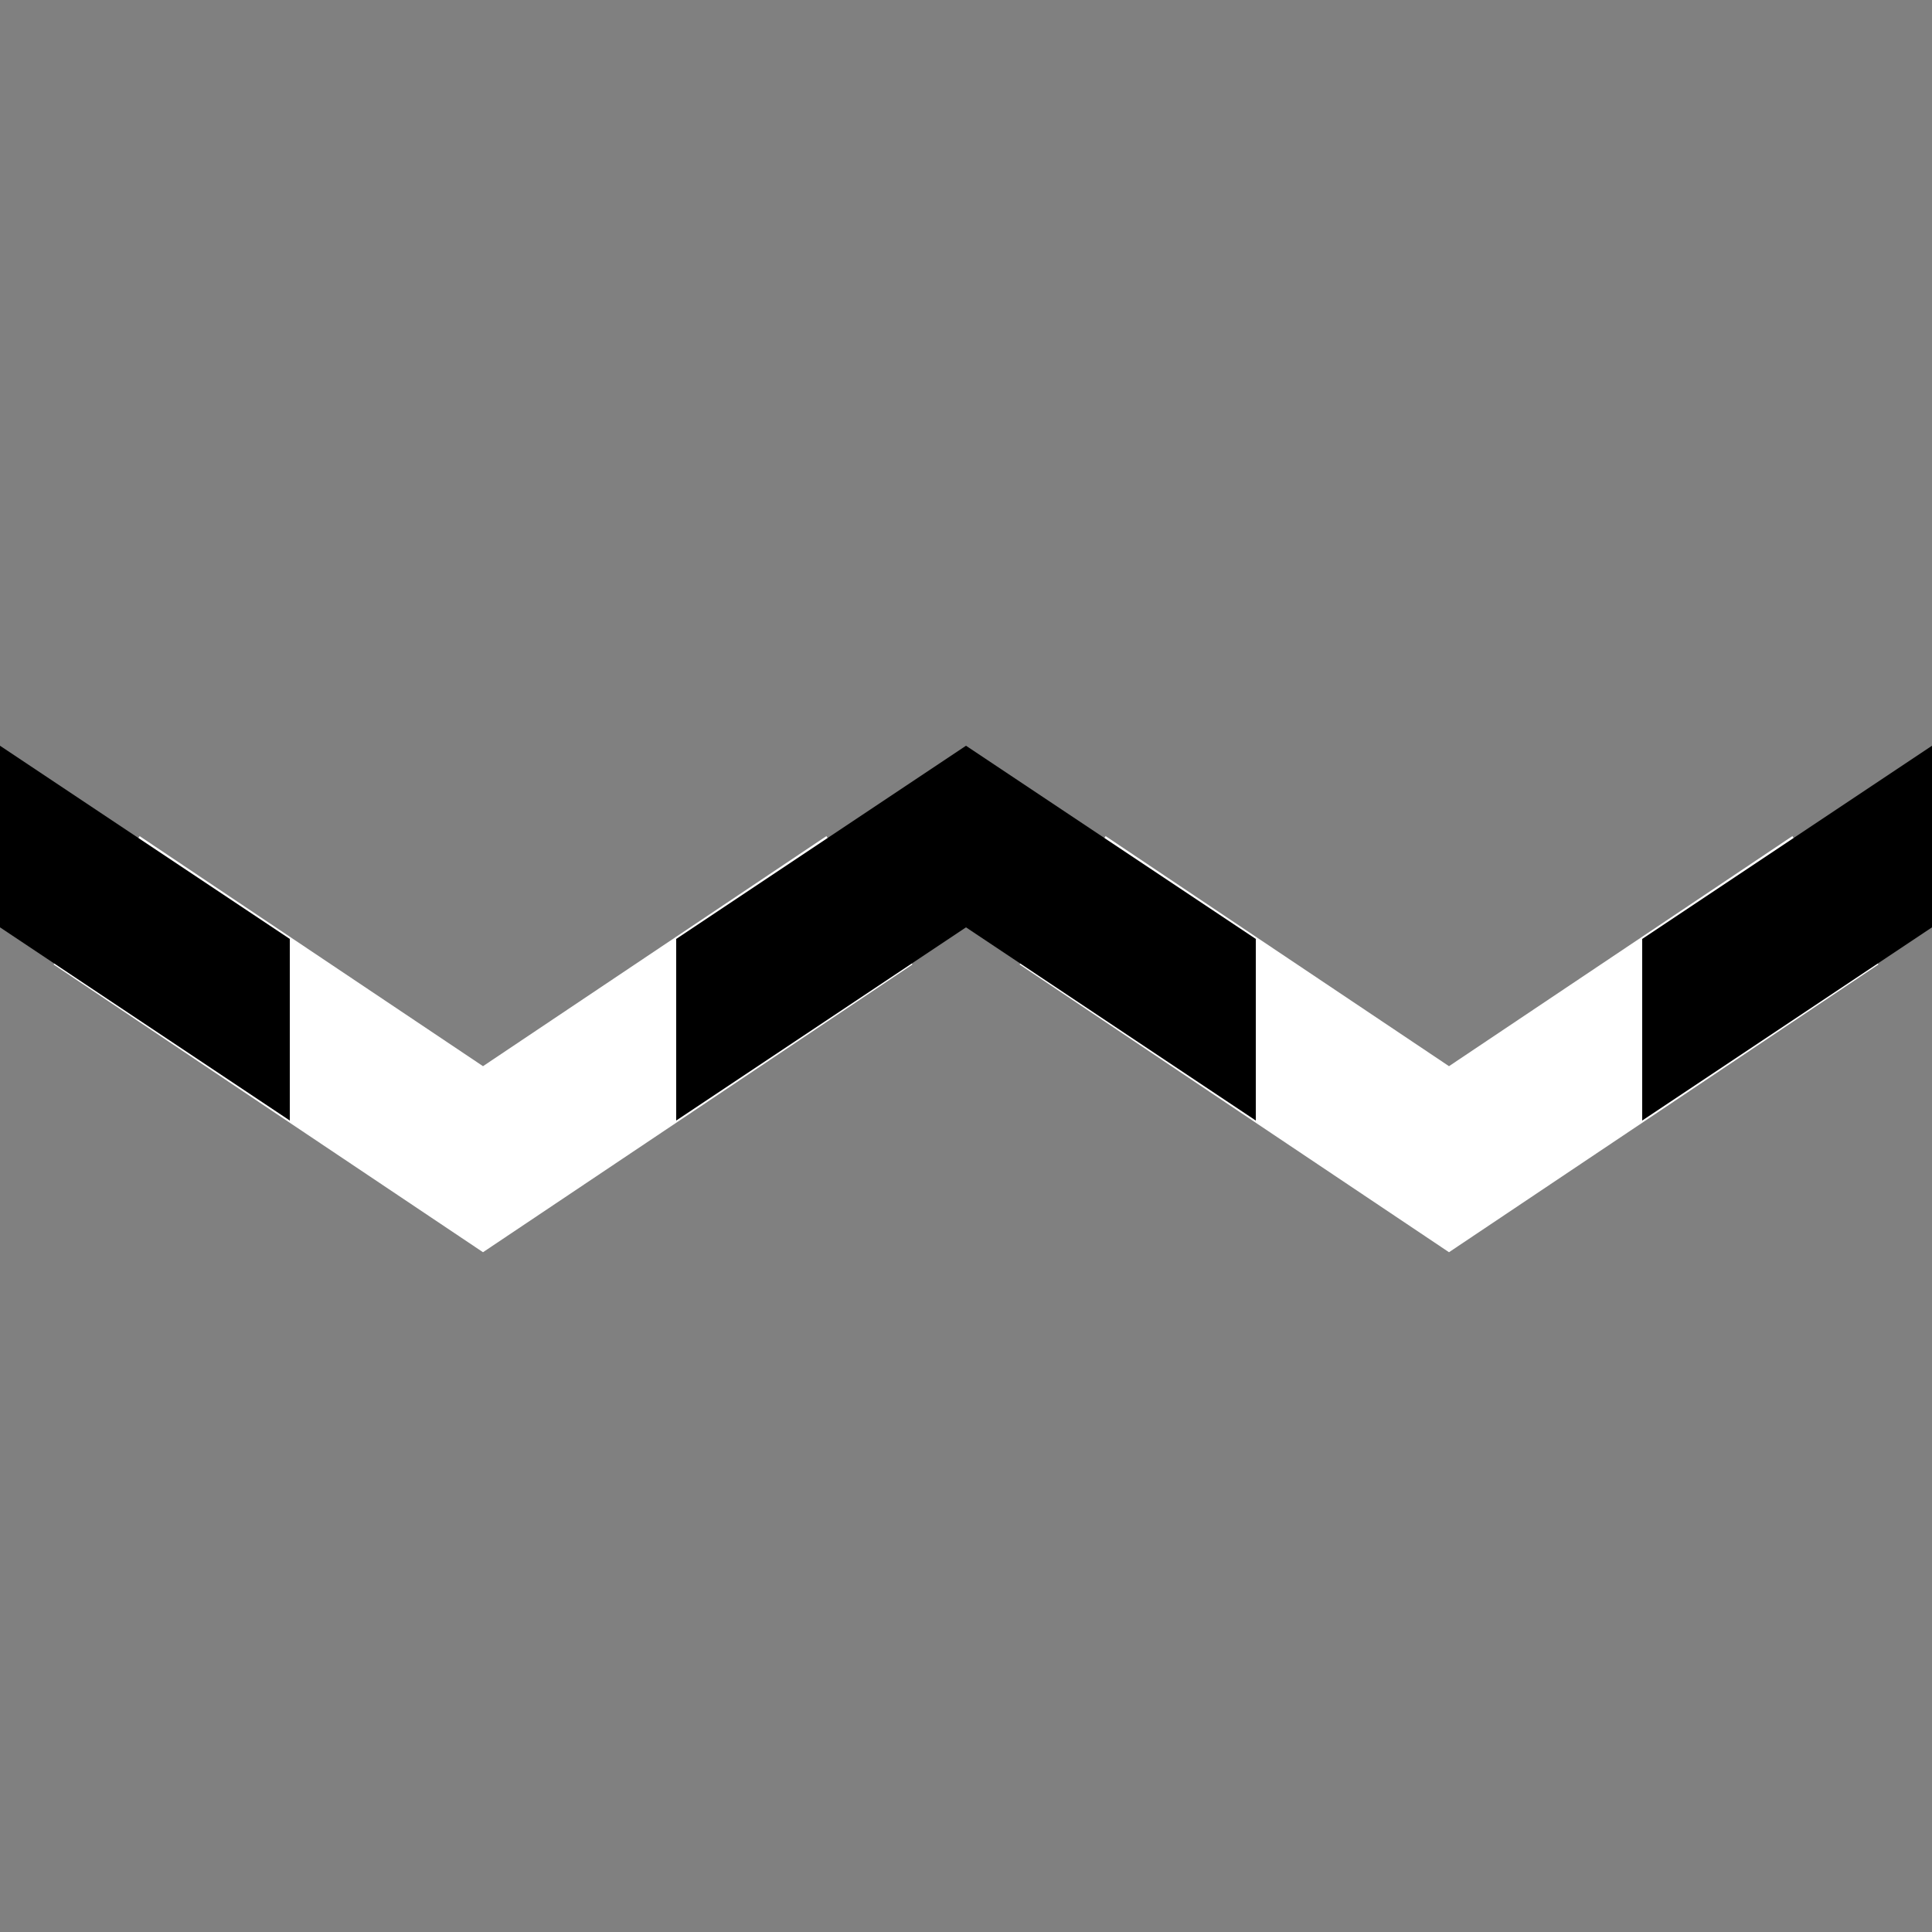 <?xml version="1.0" encoding="utf-8"?>
<!DOCTYPE svg PUBLIC "-//W3C//DTD SVG 1.1//EN" 
	"http://www.w3.org/Graphics/SVG/1.1/DTD/svg11.dtd">
<svg xmlns="http://www.w3.org/2000/svg" 
	width="500" height="500" viewBox="0 0 500 500">

<rect x="0" y="0" width="500" height="500" fill="#808080" stroke="none"/>

<g transform="translate(125,0)" 
	fill="#000" stroke="none">
	<g stroke-width="40" stroke="#FFF" fill="none">
		<polyline points="150,233 250,300 350,233" />
		</g>
	<polygon points="125,193 200,243 200,290 125,240" />
	<polygon points="300,243 300,290 375,240 375,193" />
	</g>
<g transform="translate(-125,0)" 
	fill="#000" stroke="none">
	<g stroke-width="40" stroke="#FFF" fill="none">
		<polyline points="150,233 250,300 350,233" />
		</g>
	<polygon points="125,193 200,243 200,290 125,240" />
	<polygon points="300,243 300,290 375,240 375,193" />
	</g>
</svg>
